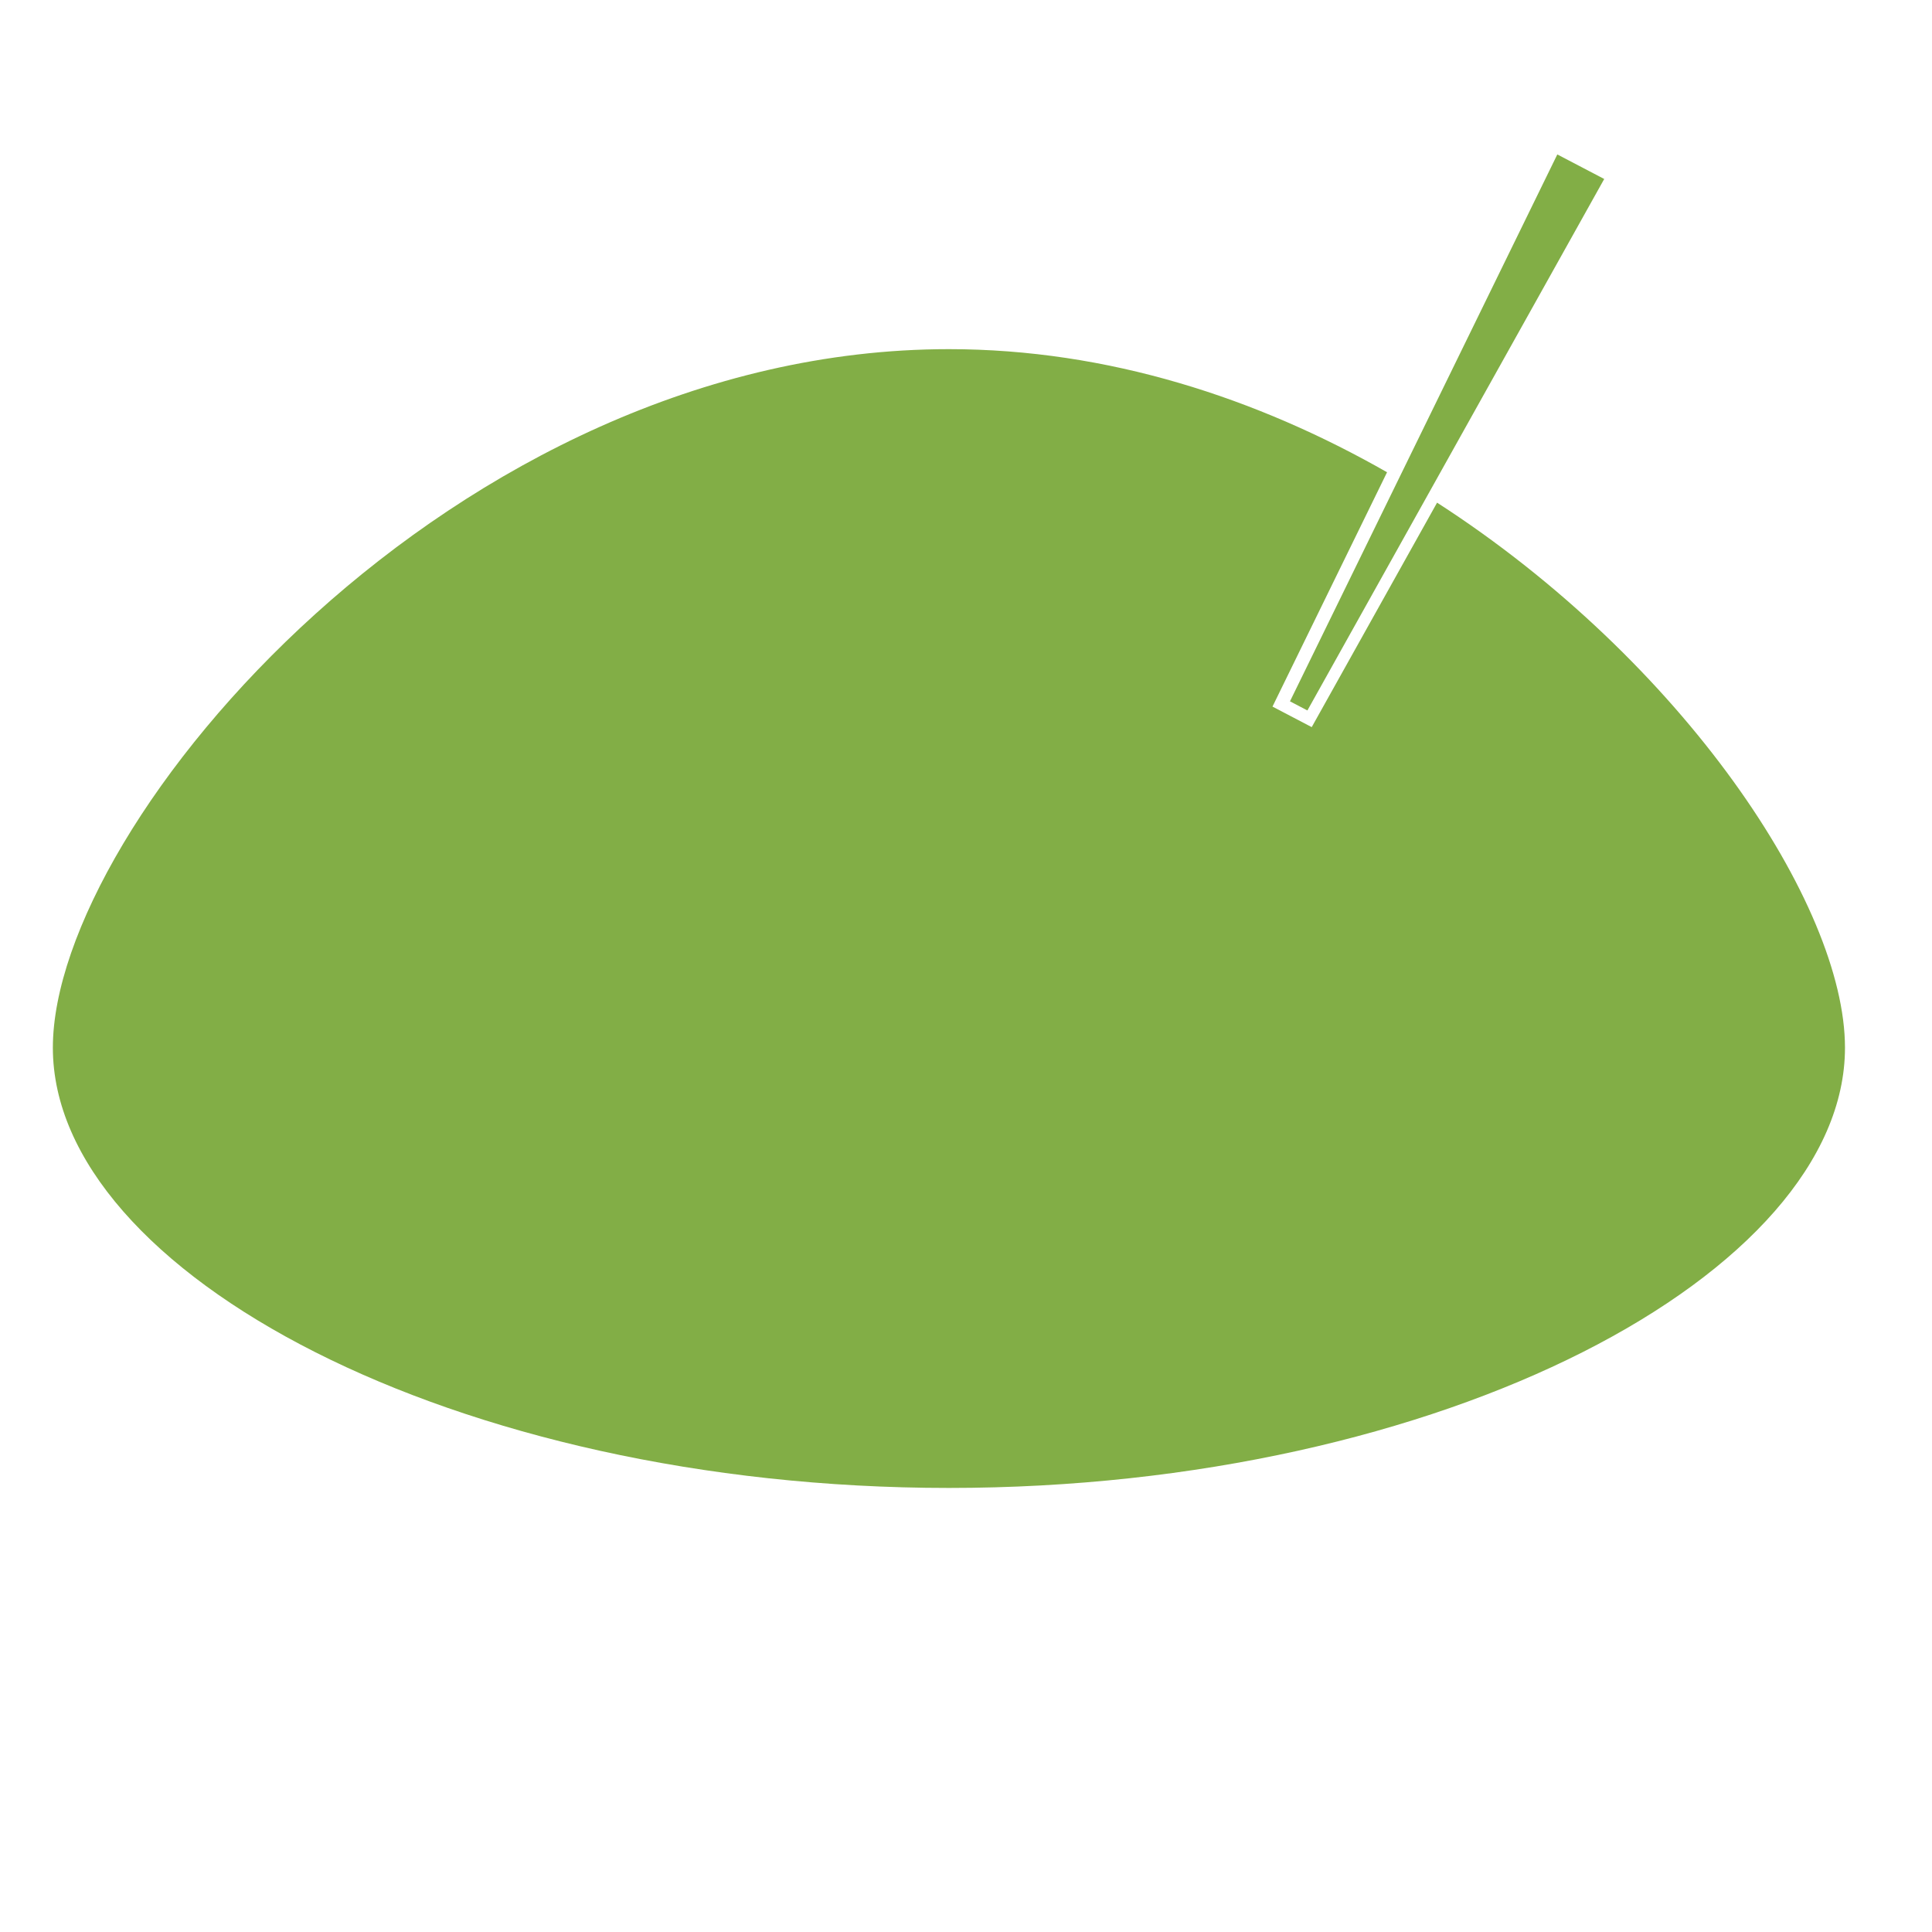 <?xml version="1.0" encoding="UTF-8" standalone="no"?>
<!-- Created with Inkscape (http://www.inkscape.org/) -->

<svg
   width="512mm"
   height="512mm"
   viewBox="0 0 512 512"
   version="1.1"
   id="svg1"
   xml:space="preserve"
   xmlns="http://www.w3.org/2000/svg"
   xmlns:svg="http://www.w3.org/2000/svg"><defs
     id="defs1"><filter
       style="color-interpolation-filters:sRGB"
       id="filter14"
       x="-0.039"
       y="-0.062"
       width="1.079"
       height="1.124"><feGaussianBlur
         stdDeviation="7.074"
         id="feGaussianBlur14" /></filter></defs><g
     id="layer1"><g
       id="g15"
       transform="matrix(1.098,0,0,1.098,-37.584,-7.276)"><path
         id="path13-4"
         style="display:inline;opacity:0.3;fill:#ffffff;stroke-width:1.317;stroke-linecap:square;paint-order:stroke markers fill;filter:url(#filter14)"
         d="m 483.763,263.729 c 0,54.317 -96.828,106.257 -216.271,106.257 -119.443,0 -216.271,-51.94 -216.271,-106.257 -1.3e-5,-54.317 96.828,-168.599 216.271,-168.599 119.443,0 216.271,114.281 216.271,168.599 z" /><g
         id="g14"><path
           id="path13-4-1"
           style="fill:#82ae46;fill-opacity:1;stroke-width:1.317;stroke-linecap:square;paint-order:stroke markers fill"
           d="m 263.258,90.897 c -119.443,0 -216.271,114.281 -216.271,168.598 10e-6,54.317 96.828,106.257 216.271,106.257 119.443,0 216.271,-51.94 216.271,-106.257 0,-34.547 -39.204,-93.319 -98.45,-131.549 l -30.256,54.176 -9.469,-4.954 27.65,-56.562 C 337.734,102.757 301.68,90.897 263.258,90.897 Z" /><path
           id="path14-2"
           style="fill:#82ae46;fill-opacity:1;stroke:none;stroke-width:0.261;stroke-linecap:square;stroke-linejoin:miter;stroke-dasharray:none;stroke-opacity:1;paint-order:stroke markers fill"
           d="M 349.781,178.101 421.42,49.825 410.099,43.902 345.573,175.899 Z" /></g></g></g></svg>
